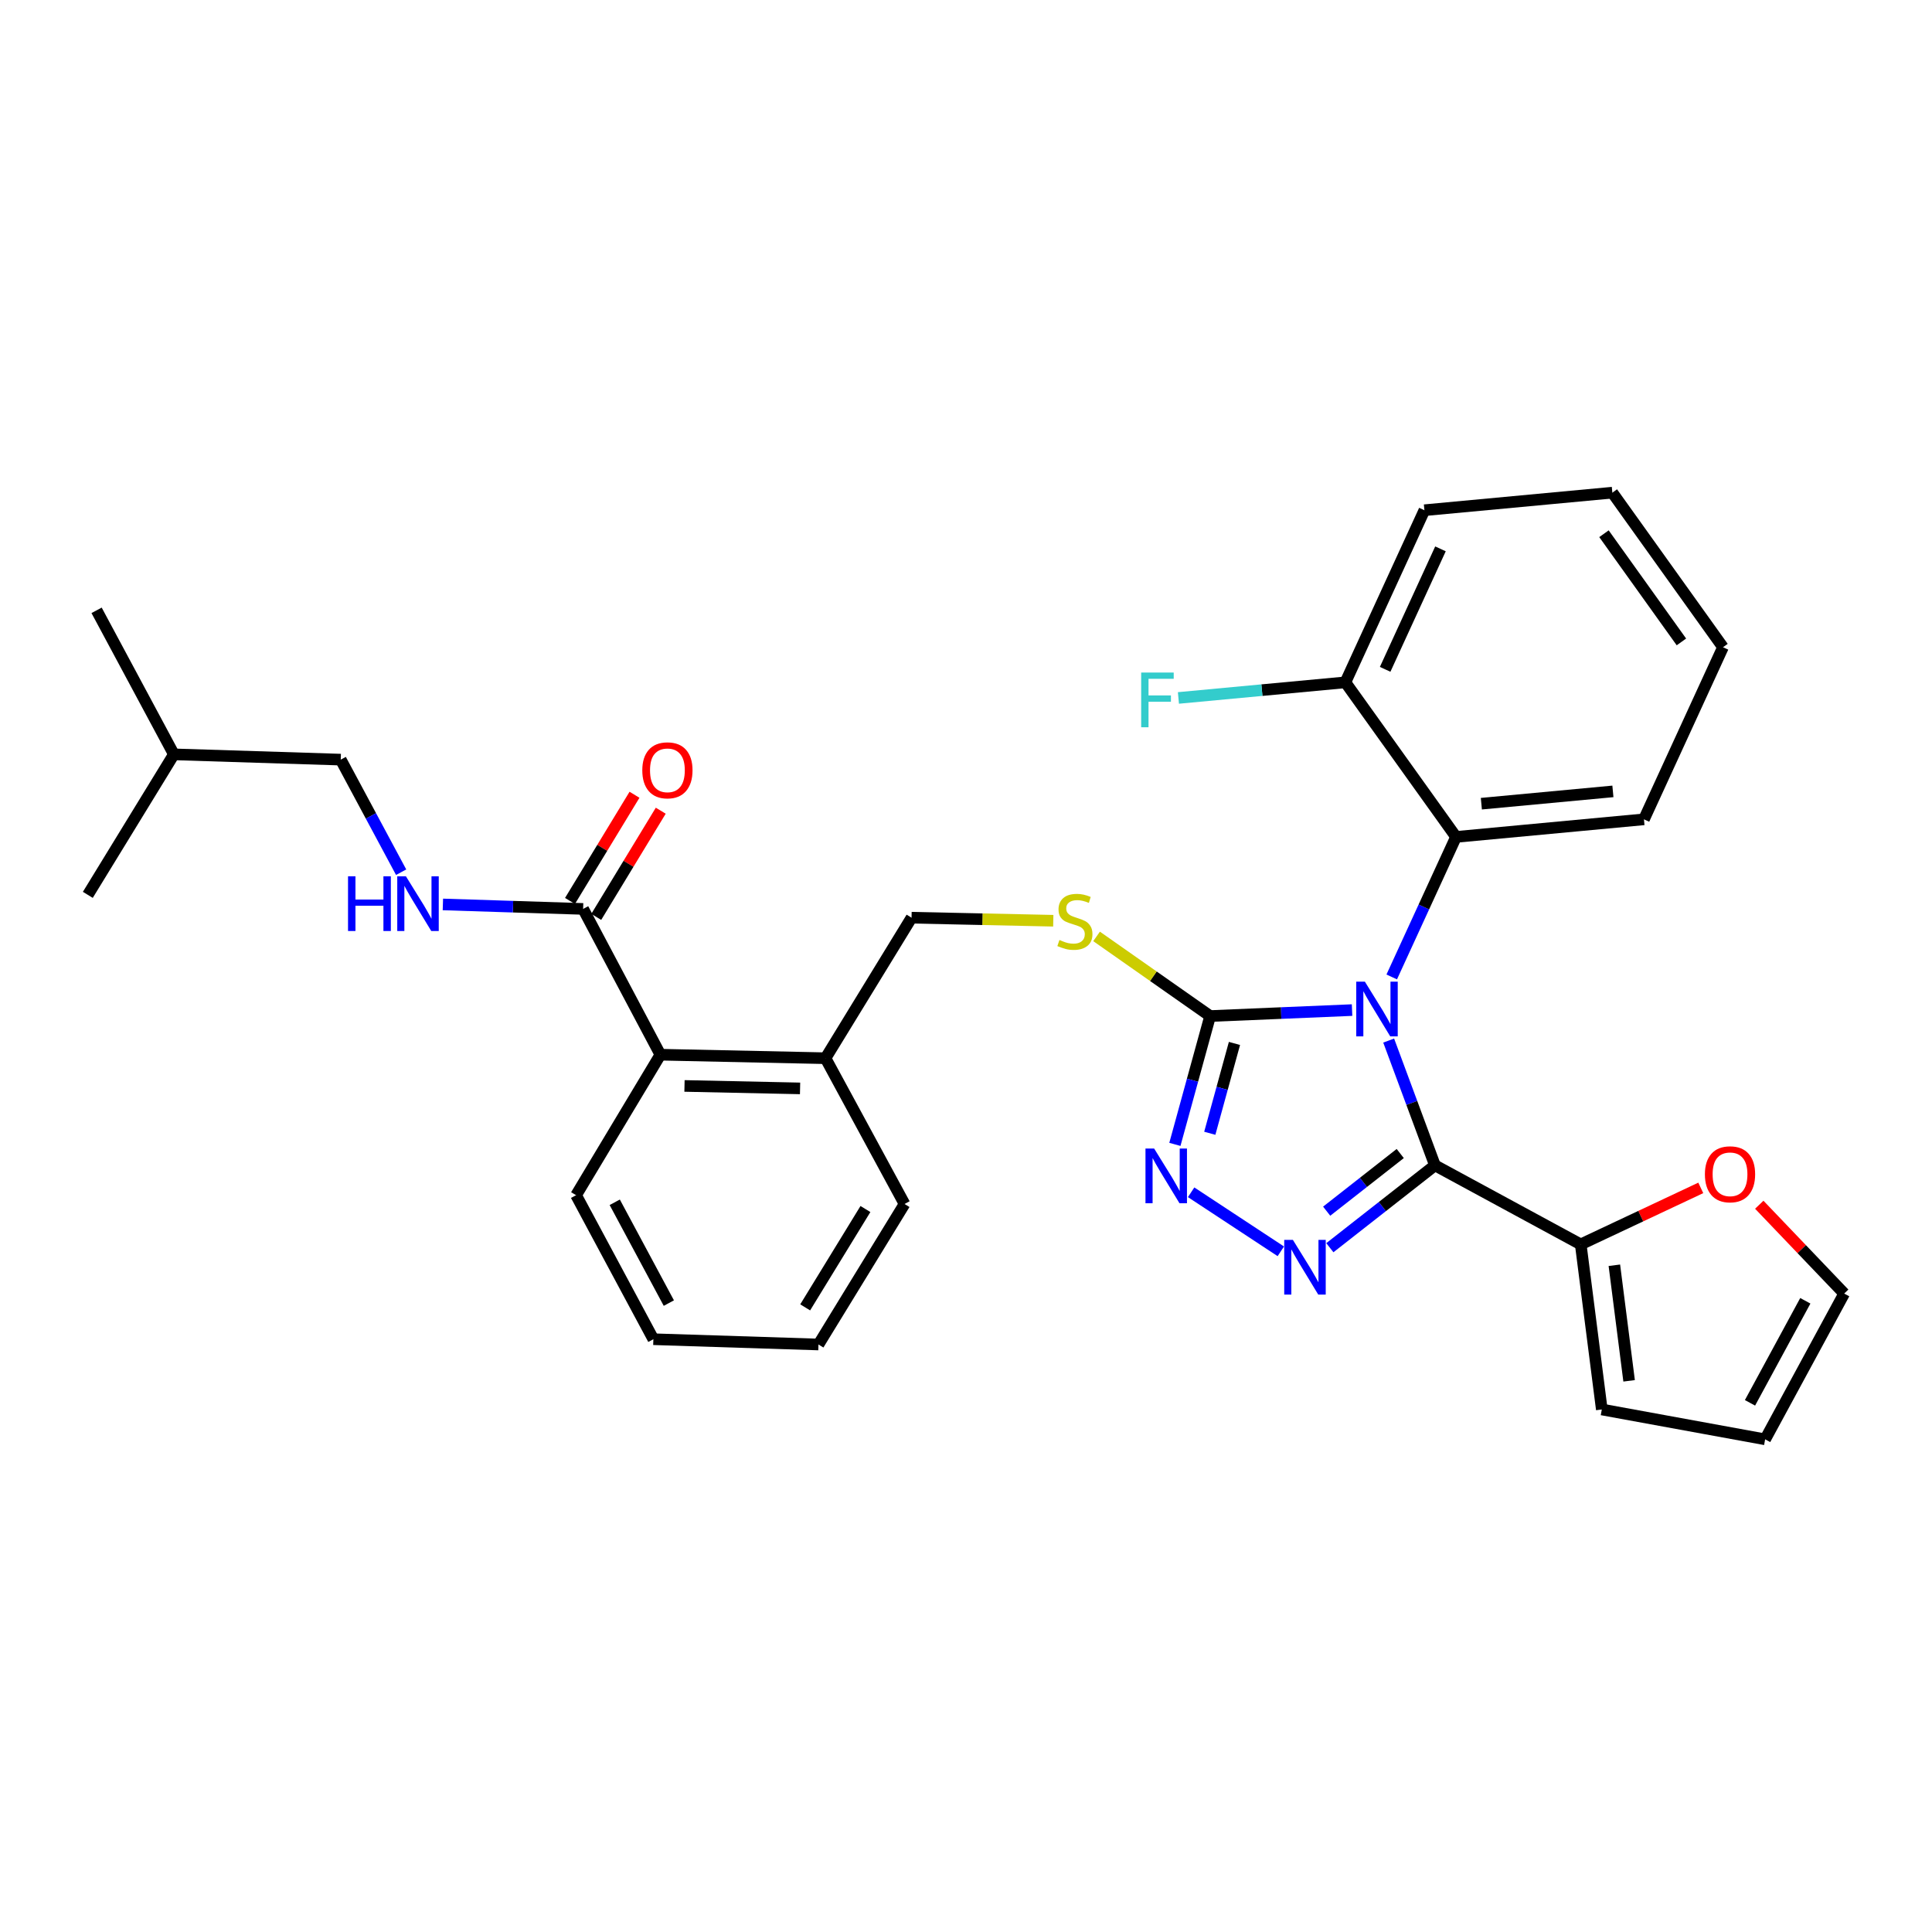 <?xml version='1.0' encoding='iso-8859-1'?>
<svg version='1.1' baseProfile='full'
              xmlns='http://www.w3.org/2000/svg'
                      xmlns:rdkit='http://www.rdkit.org/xml'
                      xmlns:xlink='http://www.w3.org/1999/xlink'
                  xml:space='preserve'
width='1000px' height='1000px' viewBox='0 0 1000 1000'>
<!-- END OF HEADER -->
<rect style='opacity:1.0;fill:#FFFFFF;stroke:none' width='1000' height='1000' x='0' y='0'> </rect>
<path class='bond-0' d='M 328.416,411.366 L 311.722,438.847' style='fill:none;fill-rule:evenodd;stroke:#FF0000;stroke-width:6px;stroke-linecap:butt;stroke-linejoin:miter;stroke-opacity:1' />
<path class='bond-0' d='M 311.722,438.847 L 295.027,466.329' style='fill:none;fill-rule:evenodd;stroke:#000000;stroke-width:6px;stroke-linecap:butt;stroke-linejoin:miter;stroke-opacity:1' />
<path class='bond-0' d='M 342.004,419.62 L 325.309,447.101' style='fill:none;fill-rule:evenodd;stroke:#FF0000;stroke-width:6px;stroke-linecap:butt;stroke-linejoin:miter;stroke-opacity:1' />
<path class='bond-0' d='M 325.309,447.101 L 308.615,474.583' style='fill:none;fill-rule:evenodd;stroke:#000000;stroke-width:6px;stroke-linecap:butt;stroke-linejoin:miter;stroke-opacity:1' />
<path class='bond-1' d='M 301.821,470.456 L 265.529,469.297' style='fill:none;fill-rule:evenodd;stroke:#000000;stroke-width:6px;stroke-linecap:butt;stroke-linejoin:miter;stroke-opacity:1' />
<path class='bond-1' d='M 265.529,469.297 L 229.237,468.138' style='fill:none;fill-rule:evenodd;stroke:#0000FF;stroke-width:6px;stroke-linecap:butt;stroke-linejoin:miter;stroke-opacity:1' />
<path class='bond-2' d='M 301.821,470.456 L 341.814,545.91' style='fill:none;fill-rule:evenodd;stroke:#000000;stroke-width:6px;stroke-linecap:butt;stroke-linejoin:miter;stroke-opacity:1' />
<path class='bond-3' d='M 176.367,393.182 L 191.998,422.317' style='fill:none;fill-rule:evenodd;stroke:#000000;stroke-width:6px;stroke-linecap:butt;stroke-linejoin:miter;stroke-opacity:1' />
<path class='bond-3' d='M 191.998,422.317 L 207.628,451.452' style='fill:none;fill-rule:evenodd;stroke:#0000FF;stroke-width:6px;stroke-linecap:butt;stroke-linejoin:miter;stroke-opacity:1' />
<path class='bond-4' d='M 176.367,393.182 L 89.996,390.453' style='fill:none;fill-rule:evenodd;stroke:#000000;stroke-width:6px;stroke-linecap:butt;stroke-linejoin:miter;stroke-opacity:1' />
<path class='bond-5' d='M 89.996,390.453 L 45.455,463.178' style='fill:none;fill-rule:evenodd;stroke:#000000;stroke-width:6px;stroke-linecap:butt;stroke-linejoin:miter;stroke-opacity:1' />
<path class='bond-6' d='M 89.996,390.453 L 49.994,315.908' style='fill:none;fill-rule:evenodd;stroke:#000000;stroke-width:6px;stroke-linecap:butt;stroke-linejoin:miter;stroke-opacity:1' />
<path class='bond-7' d='M 699.825,522.817 L 663.094,524.361' style='fill:none;fill-rule:evenodd;stroke:#0000FF;stroke-width:6px;stroke-linecap:butt;stroke-linejoin:miter;stroke-opacity:1' />
<path class='bond-7' d='M 663.094,524.361 L 626.364,525.905' style='fill:none;fill-rule:evenodd;stroke:#000000;stroke-width:6px;stroke-linecap:butt;stroke-linejoin:miter;stroke-opacity:1' />
<path class='bond-8' d='M 718.777,538.592 L 730.753,570.886' style='fill:none;fill-rule:evenodd;stroke:#0000FF;stroke-width:6px;stroke-linecap:butt;stroke-linejoin:miter;stroke-opacity:1' />
<path class='bond-8' d='M 730.753,570.886 L 742.729,603.179' style='fill:none;fill-rule:evenodd;stroke:#000000;stroke-width:6px;stroke-linecap:butt;stroke-linejoin:miter;stroke-opacity:1' />
<path class='bond-9' d='M 720.354,505.664 L 736.995,469.424' style='fill:none;fill-rule:evenodd;stroke:#0000FF;stroke-width:6px;stroke-linecap:butt;stroke-linejoin:miter;stroke-opacity:1' />
<path class='bond-9' d='M 736.995,469.424 L 753.637,433.184' style='fill:none;fill-rule:evenodd;stroke:#000000;stroke-width:6px;stroke-linecap:butt;stroke-linejoin:miter;stroke-opacity:1' />
<path class='bond-10' d='M 626.364,525.905 L 617.24,559.119' style='fill:none;fill-rule:evenodd;stroke:#000000;stroke-width:6px;stroke-linecap:butt;stroke-linejoin:miter;stroke-opacity:1' />
<path class='bond-10' d='M 617.24,559.119 L 608.117,592.332' style='fill:none;fill-rule:evenodd;stroke:#0000FF;stroke-width:6px;stroke-linecap:butt;stroke-linejoin:miter;stroke-opacity:1' />
<path class='bond-10' d='M 638.957,540.08 L 632.571,563.33' style='fill:none;fill-rule:evenodd;stroke:#000000;stroke-width:6px;stroke-linecap:butt;stroke-linejoin:miter;stroke-opacity:1' />
<path class='bond-10' d='M 632.571,563.33 L 626.184,586.579' style='fill:none;fill-rule:evenodd;stroke:#0000FF;stroke-width:6px;stroke-linecap:butt;stroke-linejoin:miter;stroke-opacity:1' />
<path class='bond-11' d='M 626.364,525.905 L 596.974,505.294' style='fill:none;fill-rule:evenodd;stroke:#000000;stroke-width:6px;stroke-linecap:butt;stroke-linejoin:miter;stroke-opacity:1' />
<path class='bond-11' d='M 596.974,505.294 L 567.585,484.682' style='fill:none;fill-rule:evenodd;stroke:#CCCC00;stroke-width:6px;stroke-linecap:butt;stroke-linejoin:miter;stroke-opacity:1' />
<path class='bond-12' d='M 616.528,617.121 L 662.95,647.678' style='fill:none;fill-rule:evenodd;stroke:#0000FF;stroke-width:6px;stroke-linecap:butt;stroke-linejoin:miter;stroke-opacity:1' />
<path class='bond-13' d='M 688.331,645.815 L 715.53,624.497' style='fill:none;fill-rule:evenodd;stroke:#0000FF;stroke-width:6px;stroke-linecap:butt;stroke-linejoin:miter;stroke-opacity:1' />
<path class='bond-13' d='M 715.53,624.497 L 742.729,603.179' style='fill:none;fill-rule:evenodd;stroke:#000000;stroke-width:6px;stroke-linecap:butt;stroke-linejoin:miter;stroke-opacity:1' />
<path class='bond-13' d='M 686.683,626.907 L 705.723,611.984' style='fill:none;fill-rule:evenodd;stroke:#0000FF;stroke-width:6px;stroke-linecap:butt;stroke-linejoin:miter;stroke-opacity:1' />
<path class='bond-13' d='M 705.723,611.984 L 724.762,597.062' style='fill:none;fill-rule:evenodd;stroke:#000000;stroke-width:6px;stroke-linecap:butt;stroke-linejoin:miter;stroke-opacity:1' />
<path class='bond-14' d='M 742.729,603.179 L 818.184,644.09' style='fill:none;fill-rule:evenodd;stroke:#000000;stroke-width:6px;stroke-linecap:butt;stroke-linejoin:miter;stroke-opacity:1' />
<path class='bond-15' d='M 545.173,476.574 L 508.495,475.785' style='fill:none;fill-rule:evenodd;stroke:#CCCC00;stroke-width:6px;stroke-linecap:butt;stroke-linejoin:miter;stroke-opacity:1' />
<path class='bond-15' d='M 508.495,475.785 L 471.816,474.996' style='fill:none;fill-rule:evenodd;stroke:#000000;stroke-width:6px;stroke-linecap:butt;stroke-linejoin:miter;stroke-opacity:1' />
<path class='bond-16' d='M 298.182,618.635 L 338.183,693.18' style='fill:none;fill-rule:evenodd;stroke:#000000;stroke-width:6px;stroke-linecap:butt;stroke-linejoin:miter;stroke-opacity:1' />
<path class='bond-16' d='M 318.191,622.3 L 346.192,674.481' style='fill:none;fill-rule:evenodd;stroke:#000000;stroke-width:6px;stroke-linecap:butt;stroke-linejoin:miter;stroke-opacity:1' />
<path class='bond-17' d='M 298.182,618.635 L 341.814,545.91' style='fill:none;fill-rule:evenodd;stroke:#000000;stroke-width:6px;stroke-linecap:butt;stroke-linejoin:miter;stroke-opacity:1' />
<path class='bond-18' d='M 471.816,474.996 L 427.275,547.73' style='fill:none;fill-rule:evenodd;stroke:#000000;stroke-width:6px;stroke-linecap:butt;stroke-linejoin:miter;stroke-opacity:1' />
<path class='bond-19' d='M 338.183,693.18 L 423.636,695.909' style='fill:none;fill-rule:evenodd;stroke:#000000;stroke-width:6px;stroke-linecap:butt;stroke-linejoin:miter;stroke-opacity:1' />
<path class='bond-20' d='M 423.636,695.909 L 468.186,623.184' style='fill:none;fill-rule:evenodd;stroke:#000000;stroke-width:6px;stroke-linecap:butt;stroke-linejoin:miter;stroke-opacity:1' />
<path class='bond-20' d='M 416.762,676.696 L 447.947,625.788' style='fill:none;fill-rule:evenodd;stroke:#000000;stroke-width:6px;stroke-linecap:butt;stroke-linejoin:miter;stroke-opacity:1' />
<path class='bond-21' d='M 891.818,335.004 L 834.55,255.001' style='fill:none;fill-rule:evenodd;stroke:#000000;stroke-width:6px;stroke-linecap:butt;stroke-linejoin:miter;stroke-opacity:1' />
<path class='bond-21' d='M 870.301,332.257 L 830.213,276.255' style='fill:none;fill-rule:evenodd;stroke:#000000;stroke-width:6px;stroke-linecap:butt;stroke-linejoin:miter;stroke-opacity:1' />
<path class='bond-22' d='M 891.818,335.004 L 850.907,424.086' style='fill:none;fill-rule:evenodd;stroke:#000000;stroke-width:6px;stroke-linecap:butt;stroke-linejoin:miter;stroke-opacity:1' />
<path class='bond-23' d='M 834.55,255.001 L 737.271,264.089' style='fill:none;fill-rule:evenodd;stroke:#000000;stroke-width:6px;stroke-linecap:butt;stroke-linejoin:miter;stroke-opacity:1' />
<path class='bond-24' d='M 880.322,614.85 L 849.253,629.47' style='fill:none;fill-rule:evenodd;stroke:#FF0000;stroke-width:6px;stroke-linecap:butt;stroke-linejoin:miter;stroke-opacity:1' />
<path class='bond-24' d='M 849.253,629.47 L 818.184,644.09' style='fill:none;fill-rule:evenodd;stroke:#000000;stroke-width:6px;stroke-linecap:butt;stroke-linejoin:miter;stroke-opacity:1' />
<path class='bond-25' d='M 910.595,623.565 L 932.57,646.555' style='fill:none;fill-rule:evenodd;stroke:#FF0000;stroke-width:6px;stroke-linecap:butt;stroke-linejoin:miter;stroke-opacity:1' />
<path class='bond-25' d='M 932.57,646.555 L 954.545,669.545' style='fill:none;fill-rule:evenodd;stroke:#000000;stroke-width:6px;stroke-linecap:butt;stroke-linejoin:miter;stroke-opacity:1' />
<path class='bond-26' d='M 818.184,644.09 L 829.091,729.543' style='fill:none;fill-rule:evenodd;stroke:#000000;stroke-width:6px;stroke-linecap:butt;stroke-linejoin:miter;stroke-opacity:1' />
<path class='bond-26' d='M 835.59,654.895 L 843.225,714.712' style='fill:none;fill-rule:evenodd;stroke:#000000;stroke-width:6px;stroke-linecap:butt;stroke-linejoin:miter;stroke-opacity:1' />
<path class='bond-27' d='M 829.091,729.543 L 913.634,744.999' style='fill:none;fill-rule:evenodd;stroke:#000000;stroke-width:6px;stroke-linecap:butt;stroke-linejoin:miter;stroke-opacity:1' />
<path class='bond-28' d='M 913.634,744.999 L 954.545,669.545' style='fill:none;fill-rule:evenodd;stroke:#000000;stroke-width:6px;stroke-linecap:butt;stroke-linejoin:miter;stroke-opacity:1' />
<path class='bond-28' d='M 905.795,726.103 L 934.433,673.285' style='fill:none;fill-rule:evenodd;stroke:#000000;stroke-width:6px;stroke-linecap:butt;stroke-linejoin:miter;stroke-opacity:1' />
<path class='bond-29' d='M 737.271,264.089 L 696.369,353.181' style='fill:none;fill-rule:evenodd;stroke:#000000;stroke-width:6px;stroke-linecap:butt;stroke-linejoin:miter;stroke-opacity:1' />
<path class='bond-29' d='M 745.584,284.086 L 716.952,346.45' style='fill:none;fill-rule:evenodd;stroke:#000000;stroke-width:6px;stroke-linecap:butt;stroke-linejoin:miter;stroke-opacity:1' />
<path class='bond-30' d='M 696.369,353.181 L 753.637,433.184' style='fill:none;fill-rule:evenodd;stroke:#000000;stroke-width:6px;stroke-linecap:butt;stroke-linejoin:miter;stroke-opacity:1' />
<path class='bond-31' d='M 696.369,353.181 L 653.16,357.217' style='fill:none;fill-rule:evenodd;stroke:#000000;stroke-width:6px;stroke-linecap:butt;stroke-linejoin:miter;stroke-opacity:1' />
<path class='bond-31' d='M 653.16,357.217 L 609.952,361.254' style='fill:none;fill-rule:evenodd;stroke:#33CCCC;stroke-width:6px;stroke-linecap:butt;stroke-linejoin:miter;stroke-opacity:1' />
<path class='bond-32' d='M 753.637,433.184 L 850.907,424.086' style='fill:none;fill-rule:evenodd;stroke:#000000;stroke-width:6px;stroke-linecap:butt;stroke-linejoin:miter;stroke-opacity:1' />
<path class='bond-32' d='M 766.747,415.99 L 834.836,409.622' style='fill:none;fill-rule:evenodd;stroke:#000000;stroke-width:6px;stroke-linecap:butt;stroke-linejoin:miter;stroke-opacity:1' />
<path class='bond-33' d='M 468.186,623.184 L 427.275,547.73' style='fill:none;fill-rule:evenodd;stroke:#000000;stroke-width:6px;stroke-linecap:butt;stroke-linejoin:miter;stroke-opacity:1' />
<path class='bond-34' d='M 427.275,547.73 L 341.814,545.91' style='fill:none;fill-rule:evenodd;stroke:#000000;stroke-width:6px;stroke-linecap:butt;stroke-linejoin:miter;stroke-opacity:1' />
<path class='bond-34' d='M 414.117,563.351 L 354.294,562.078' style='fill:none;fill-rule:evenodd;stroke:#000000;stroke-width:6px;stroke-linecap:butt;stroke-linejoin:miter;stroke-opacity:1' />
<path  class='atom-0' d='M 332.452 398.712
Q 332.452 391.912, 335.812 388.112
Q 339.172 384.312, 345.452 384.312
Q 351.732 384.312, 355.092 388.112
Q 358.452 391.912, 358.452 398.712
Q 358.452 405.592, 355.052 409.512
Q 351.652 413.392, 345.452 413.392
Q 339.212 413.392, 335.812 409.512
Q 332.452 405.632, 332.452 398.712
M 345.452 410.192
Q 349.772 410.192, 352.092 407.312
Q 354.452 404.392, 354.452 398.712
Q 354.452 393.152, 352.092 390.352
Q 349.772 387.512, 345.452 387.512
Q 341.132 387.512, 338.772 390.312
Q 336.452 393.112, 336.452 398.712
Q 336.452 404.432, 338.772 407.312
Q 341.132 410.192, 345.452 410.192
' fill='#FF0000'/>
<path  class='atom-3' d='M 180.14 453.567
L 183.98 453.567
L 183.98 465.607
L 198.46 465.607
L 198.46 453.567
L 202.3 453.567
L 202.3 481.887
L 198.46 481.887
L 198.46 468.807
L 183.98 468.807
L 183.98 481.887
L 180.14 481.887
L 180.14 453.567
' fill='#0000FF'/>
<path  class='atom-3' d='M 210.1 453.567
L 219.38 468.567
Q 220.3 470.047, 221.78 472.727
Q 223.26 475.407, 223.34 475.567
L 223.34 453.567
L 227.1 453.567
L 227.1 481.887
L 223.22 481.887
L 213.26 465.487
Q 212.1 463.567, 210.86 461.367
Q 209.66 459.167, 209.3 458.487
L 209.3 481.887
L 205.62 481.887
L 205.62 453.567
L 210.1 453.567
' fill='#0000FF'/>
<path  class='atom-5' d='M 706.466 508.115
L 715.746 523.115
Q 716.666 524.595, 718.146 527.275
Q 719.626 529.955, 719.706 530.115
L 719.706 508.115
L 723.466 508.115
L 723.466 536.435
L 719.586 536.435
L 709.626 520.035
Q 708.466 518.115, 707.226 515.915
Q 706.026 513.715, 705.666 513.035
L 705.666 536.435
L 701.986 536.435
L 701.986 508.115
L 706.466 508.115
' fill='#0000FF'/>
<path  class='atom-7' d='M 597.378 594.477
L 606.658 609.477
Q 607.578 610.957, 609.058 613.637
Q 610.538 616.317, 610.618 616.477
L 610.618 594.477
L 614.378 594.477
L 614.378 622.797
L 610.498 622.797
L 600.538 606.397
Q 599.378 604.477, 598.138 602.277
Q 596.938 600.077, 596.578 599.397
L 596.578 622.797
L 592.898 622.797
L 592.898 594.477
L 597.378 594.477
' fill='#0000FF'/>
<path  class='atom-8' d='M 669.194 641.748
L 678.474 656.748
Q 679.394 658.228, 680.874 660.908
Q 682.354 663.588, 682.434 663.748
L 682.434 641.748
L 686.194 641.748
L 686.194 670.068
L 682.314 670.068
L 672.354 653.668
Q 671.194 651.748, 669.954 649.548
Q 668.754 647.348, 668.394 646.668
L 668.394 670.068
L 664.714 670.068
L 664.714 641.748
L 669.194 641.748
' fill='#0000FF'/>
<path  class='atom-10' d='M 548.368 486.535
Q 548.688 486.655, 550.008 487.215
Q 551.328 487.775, 552.768 488.135
Q 554.248 488.455, 555.688 488.455
Q 558.368 488.455, 559.928 487.175
Q 561.488 485.855, 561.488 483.575
Q 561.488 482.015, 560.688 481.055
Q 559.928 480.095, 558.728 479.575
Q 557.528 479.055, 555.528 478.455
Q 553.008 477.695, 551.488 476.975
Q 550.008 476.255, 548.928 474.735
Q 547.888 473.215, 547.888 470.655
Q 547.888 467.095, 550.288 464.895
Q 552.728 462.695, 557.528 462.695
Q 560.808 462.695, 564.528 464.255
L 563.608 467.335
Q 560.208 465.935, 557.648 465.935
Q 554.888 465.935, 553.368 467.095
Q 551.848 468.215, 551.888 470.175
Q 551.888 471.695, 552.648 472.615
Q 553.448 473.535, 554.568 474.055
Q 555.728 474.575, 557.648 475.175
Q 560.208 475.975, 561.728 476.775
Q 563.248 477.575, 564.328 479.215
Q 565.448 480.815, 565.448 483.575
Q 565.448 487.495, 562.808 489.615
Q 560.208 491.695, 555.848 491.695
Q 553.328 491.695, 551.408 491.135
Q 549.528 490.615, 547.288 489.695
L 548.368 486.535
' fill='#CCCC00'/>
<path  class='atom-17' d='M 882.457 607.808
Q 882.457 601.008, 885.817 597.208
Q 889.177 593.408, 895.457 593.408
Q 901.737 593.408, 905.097 597.208
Q 908.457 601.008, 908.457 607.808
Q 908.457 614.688, 905.057 618.608
Q 901.657 622.488, 895.457 622.488
Q 889.217 622.488, 885.817 618.608
Q 882.457 614.728, 882.457 607.808
M 895.457 619.288
Q 899.777 619.288, 902.097 616.408
Q 904.457 613.488, 904.457 607.808
Q 904.457 602.248, 902.097 599.448
Q 899.777 596.608, 895.457 596.608
Q 891.137 596.608, 888.777 599.408
Q 886.457 602.208, 886.457 607.808
Q 886.457 613.528, 888.777 616.408
Q 891.137 619.288, 895.457 619.288
' fill='#FF0000'/>
<path  class='atom-26' d='M 590.67 348.109
L 607.51 348.109
L 607.51 351.349
L 594.47 351.349
L 594.47 359.949
L 606.07 359.949
L 606.07 363.229
L 594.47 363.229
L 594.47 376.429
L 590.67 376.429
L 590.67 348.109
' fill='#33CCCC'/>
</svg>
